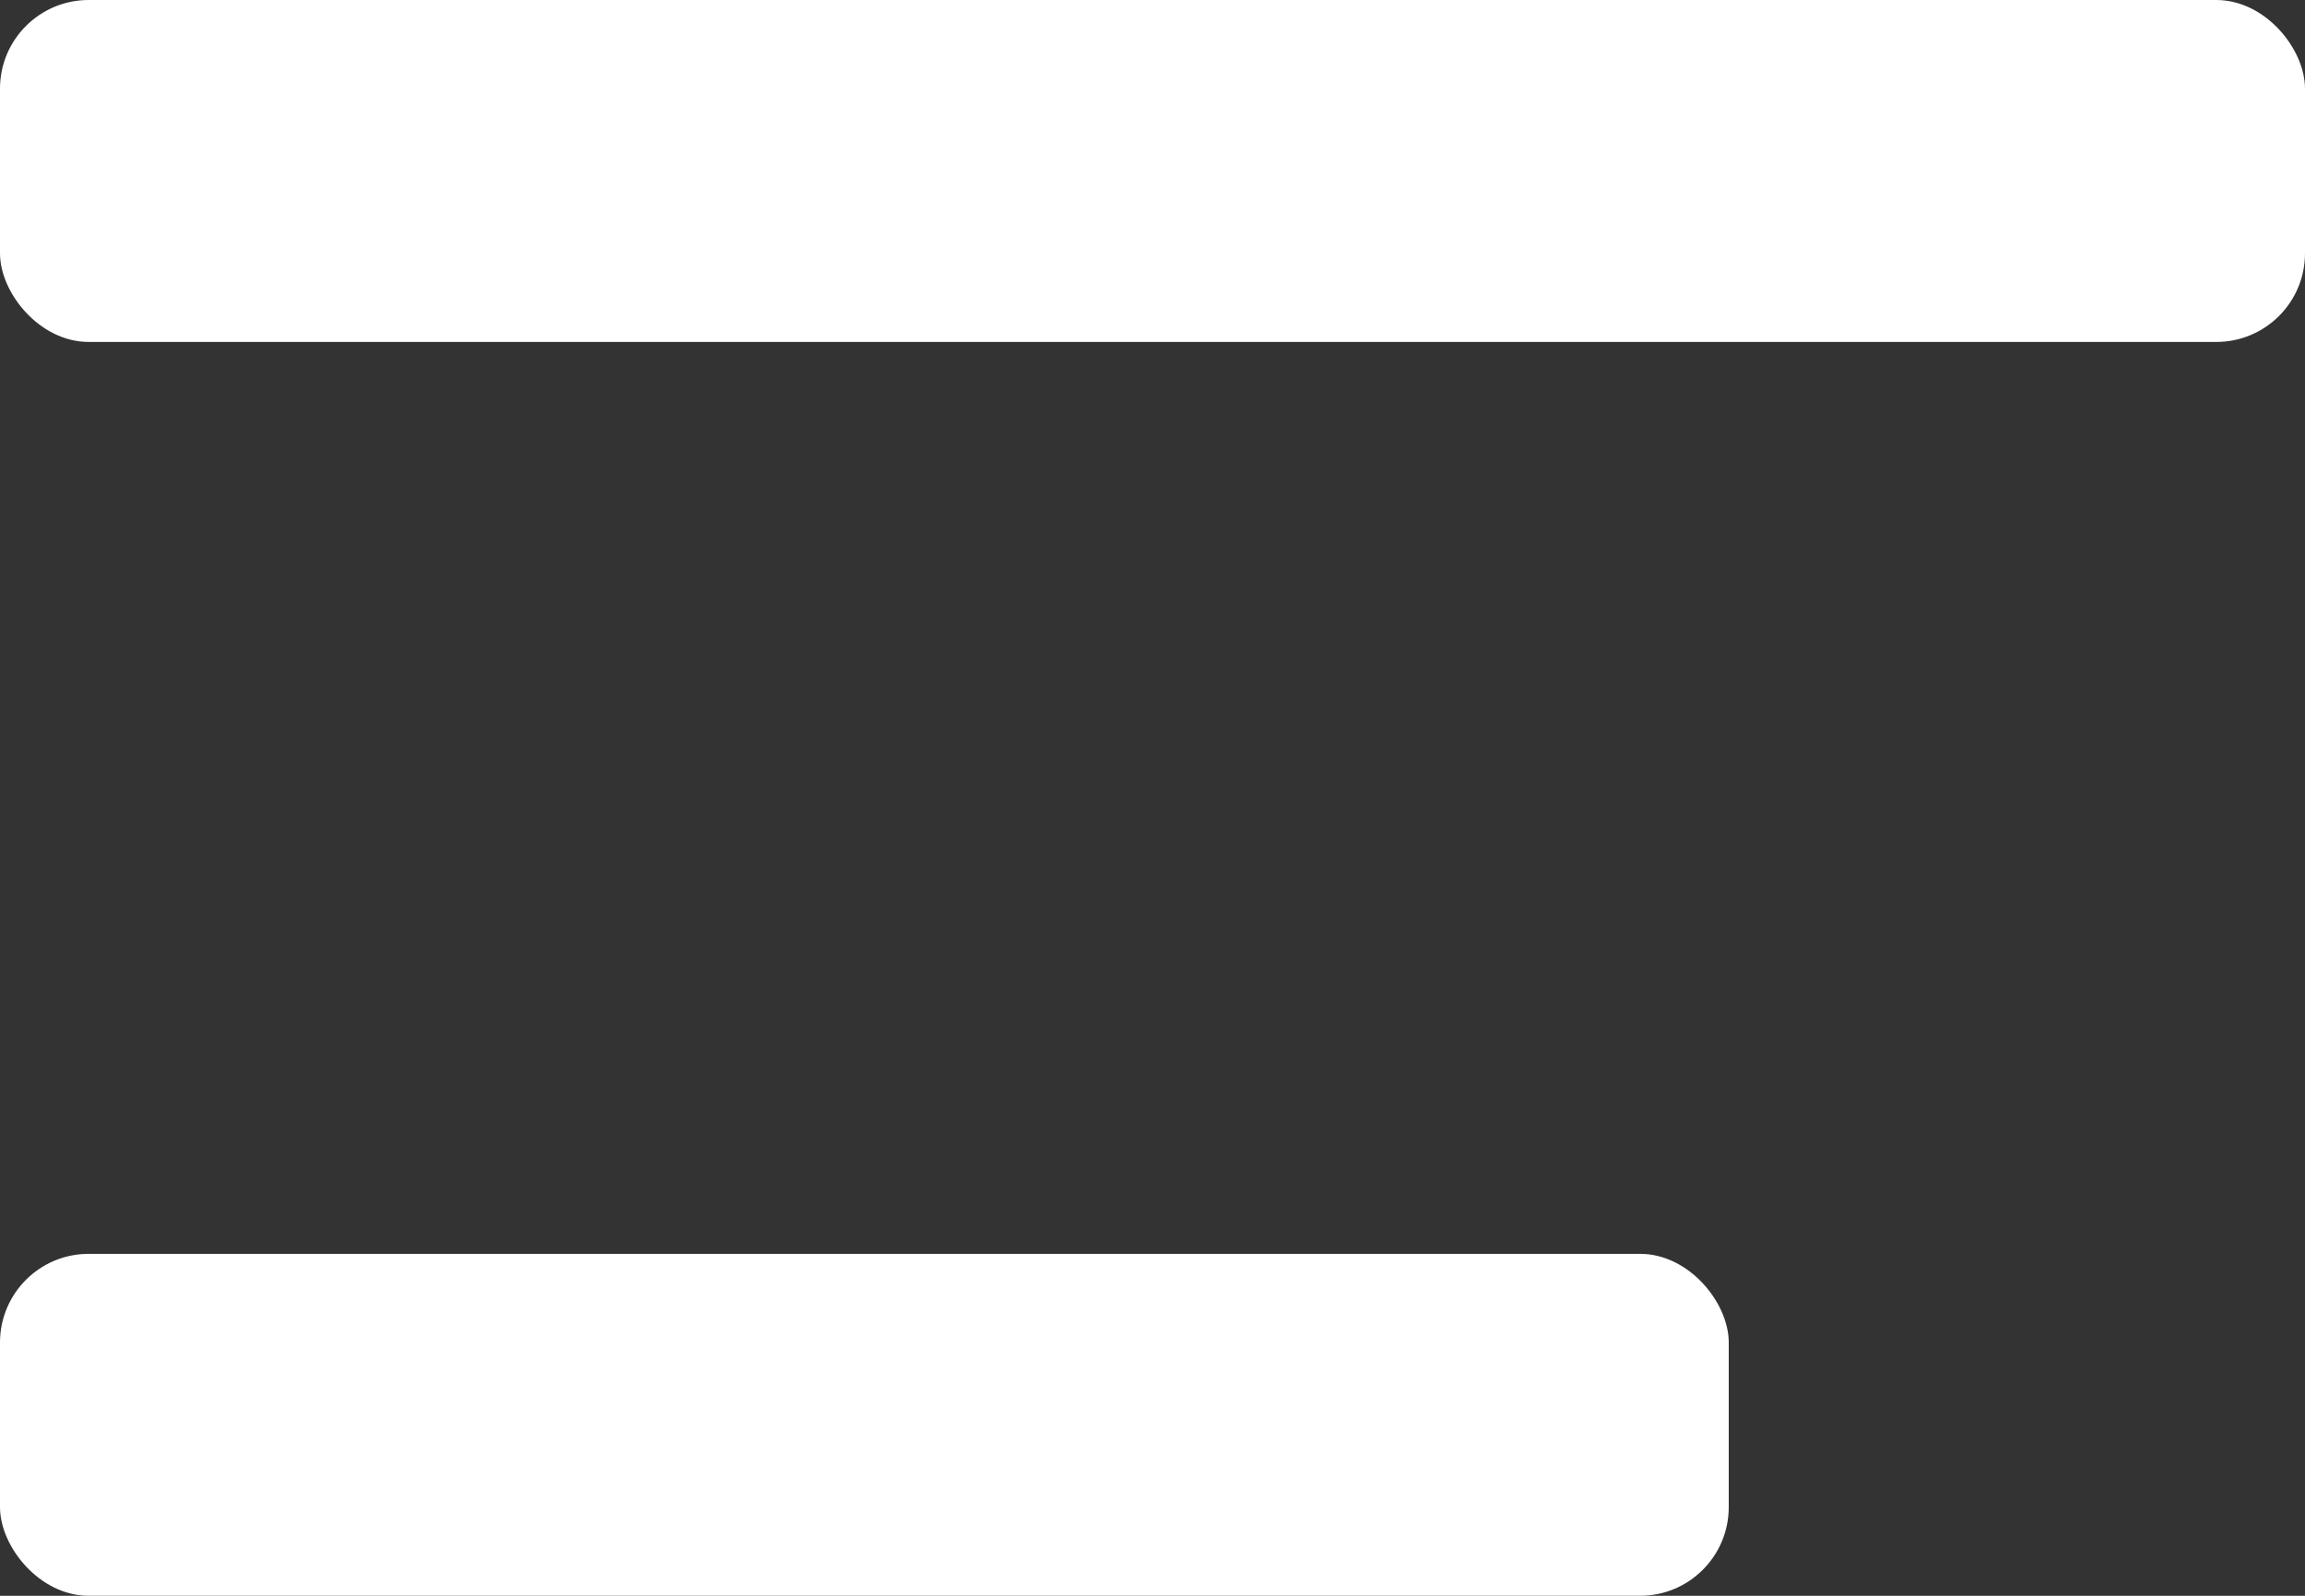 <svg width="26" height="18" viewBox="0 0 26 18" fill="none" xmlns="http://www.w3.org/2000/svg">
<rect x="0" y="0" width="26" height="18" fill="#333333" stroke="none"/>
<g id="Frame 116" clip-path="url(#clip0_321_2003)">
<rect id="Rectangle 5" width="26" height="3.857" rx="1" fill="white"/>
<rect id="Rectangle 6" y="14.143" width="19.5" height="3.857" rx="1" fill="white"/>
</g>
<defs>
<clipPath id="clip0_321_2003">
<rect width="26" height="18" fill="white"/>
</clipPath>
</defs>
</svg>
